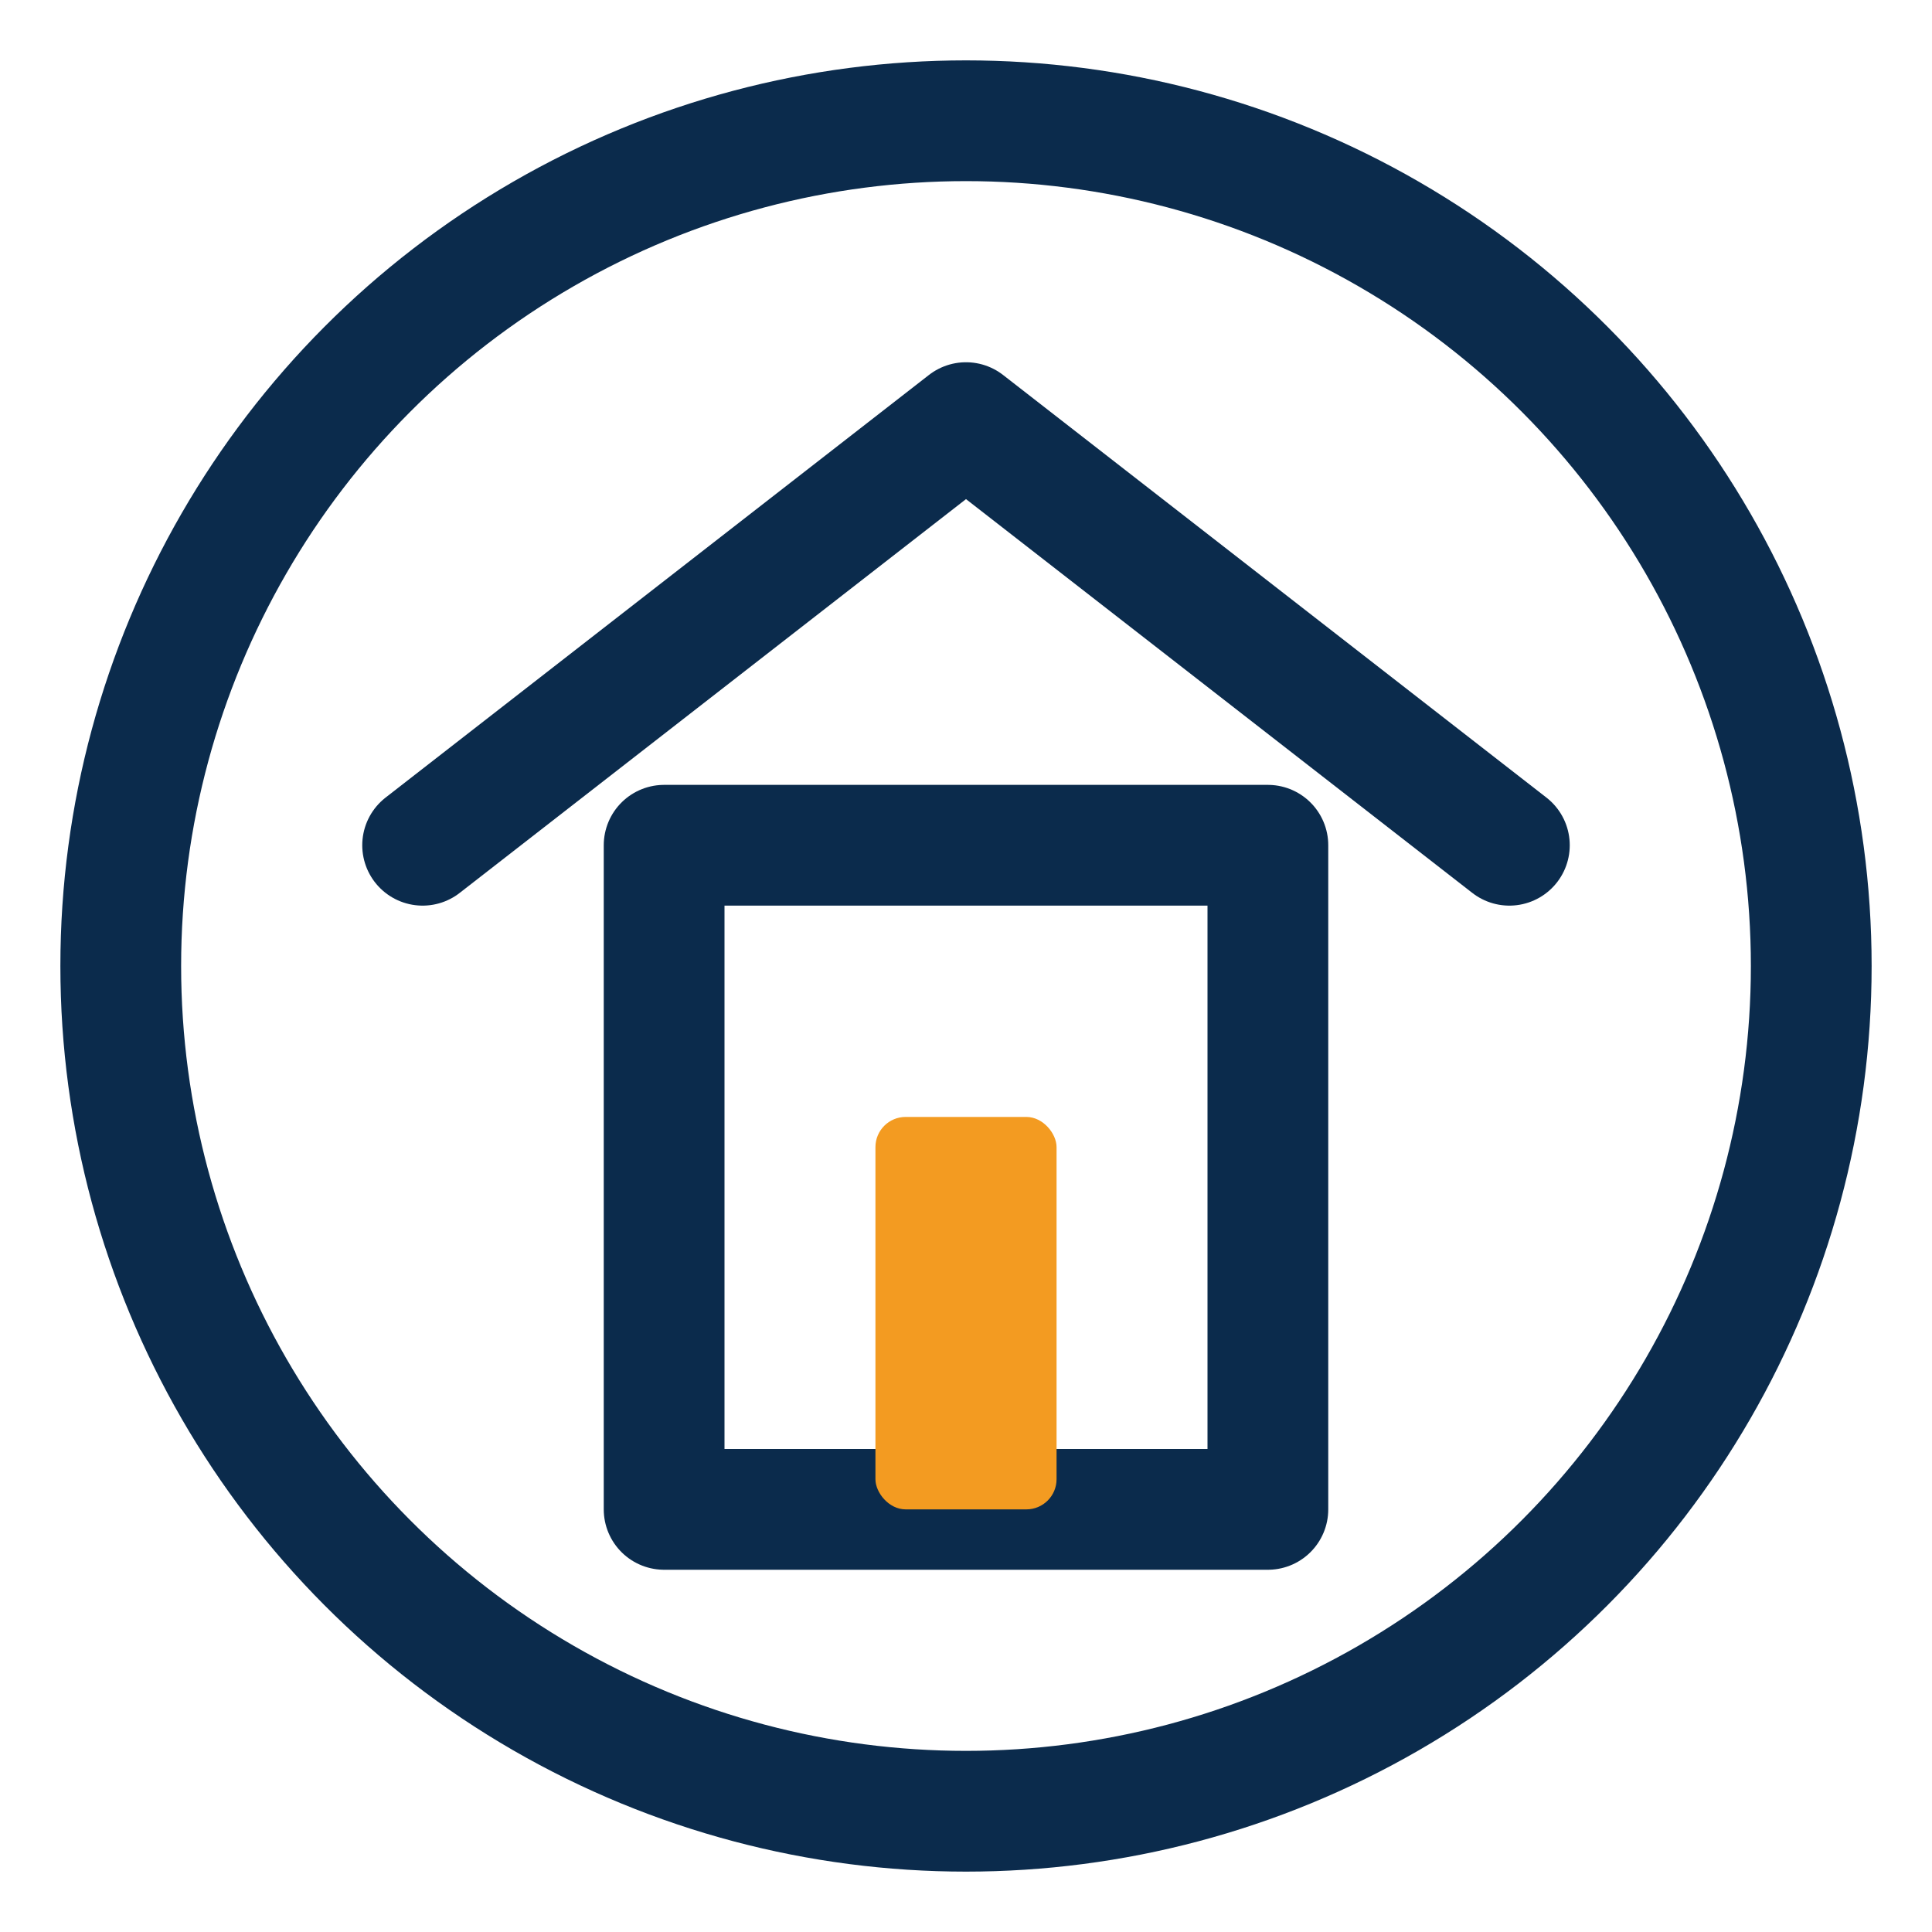 <svg xmlns="http://www.w3.org/2000/svg" viewBox="0 0 64 64" role="img" aria-label="Kwaliteit Dakwerken BV logo">
  <defs>
    <style>
      .navy { fill: none; stroke: #0B2B4C; stroke-width: 4; stroke-linecap: round; stroke-linejoin: round; }
      .accent { fill: #F39B21; }
    </style>
  </defs>
  <circle class="navy" cx="32" cy="32" r="28"/>
  <path class="navy" d="M14 28 L32 14 L50 28"/>
  <rect class="navy" x="22" y="28" width="20" height="22"/>
  <rect class="accent" x="29" y="37" width="6" height="13" rx="1"/>
</svg>